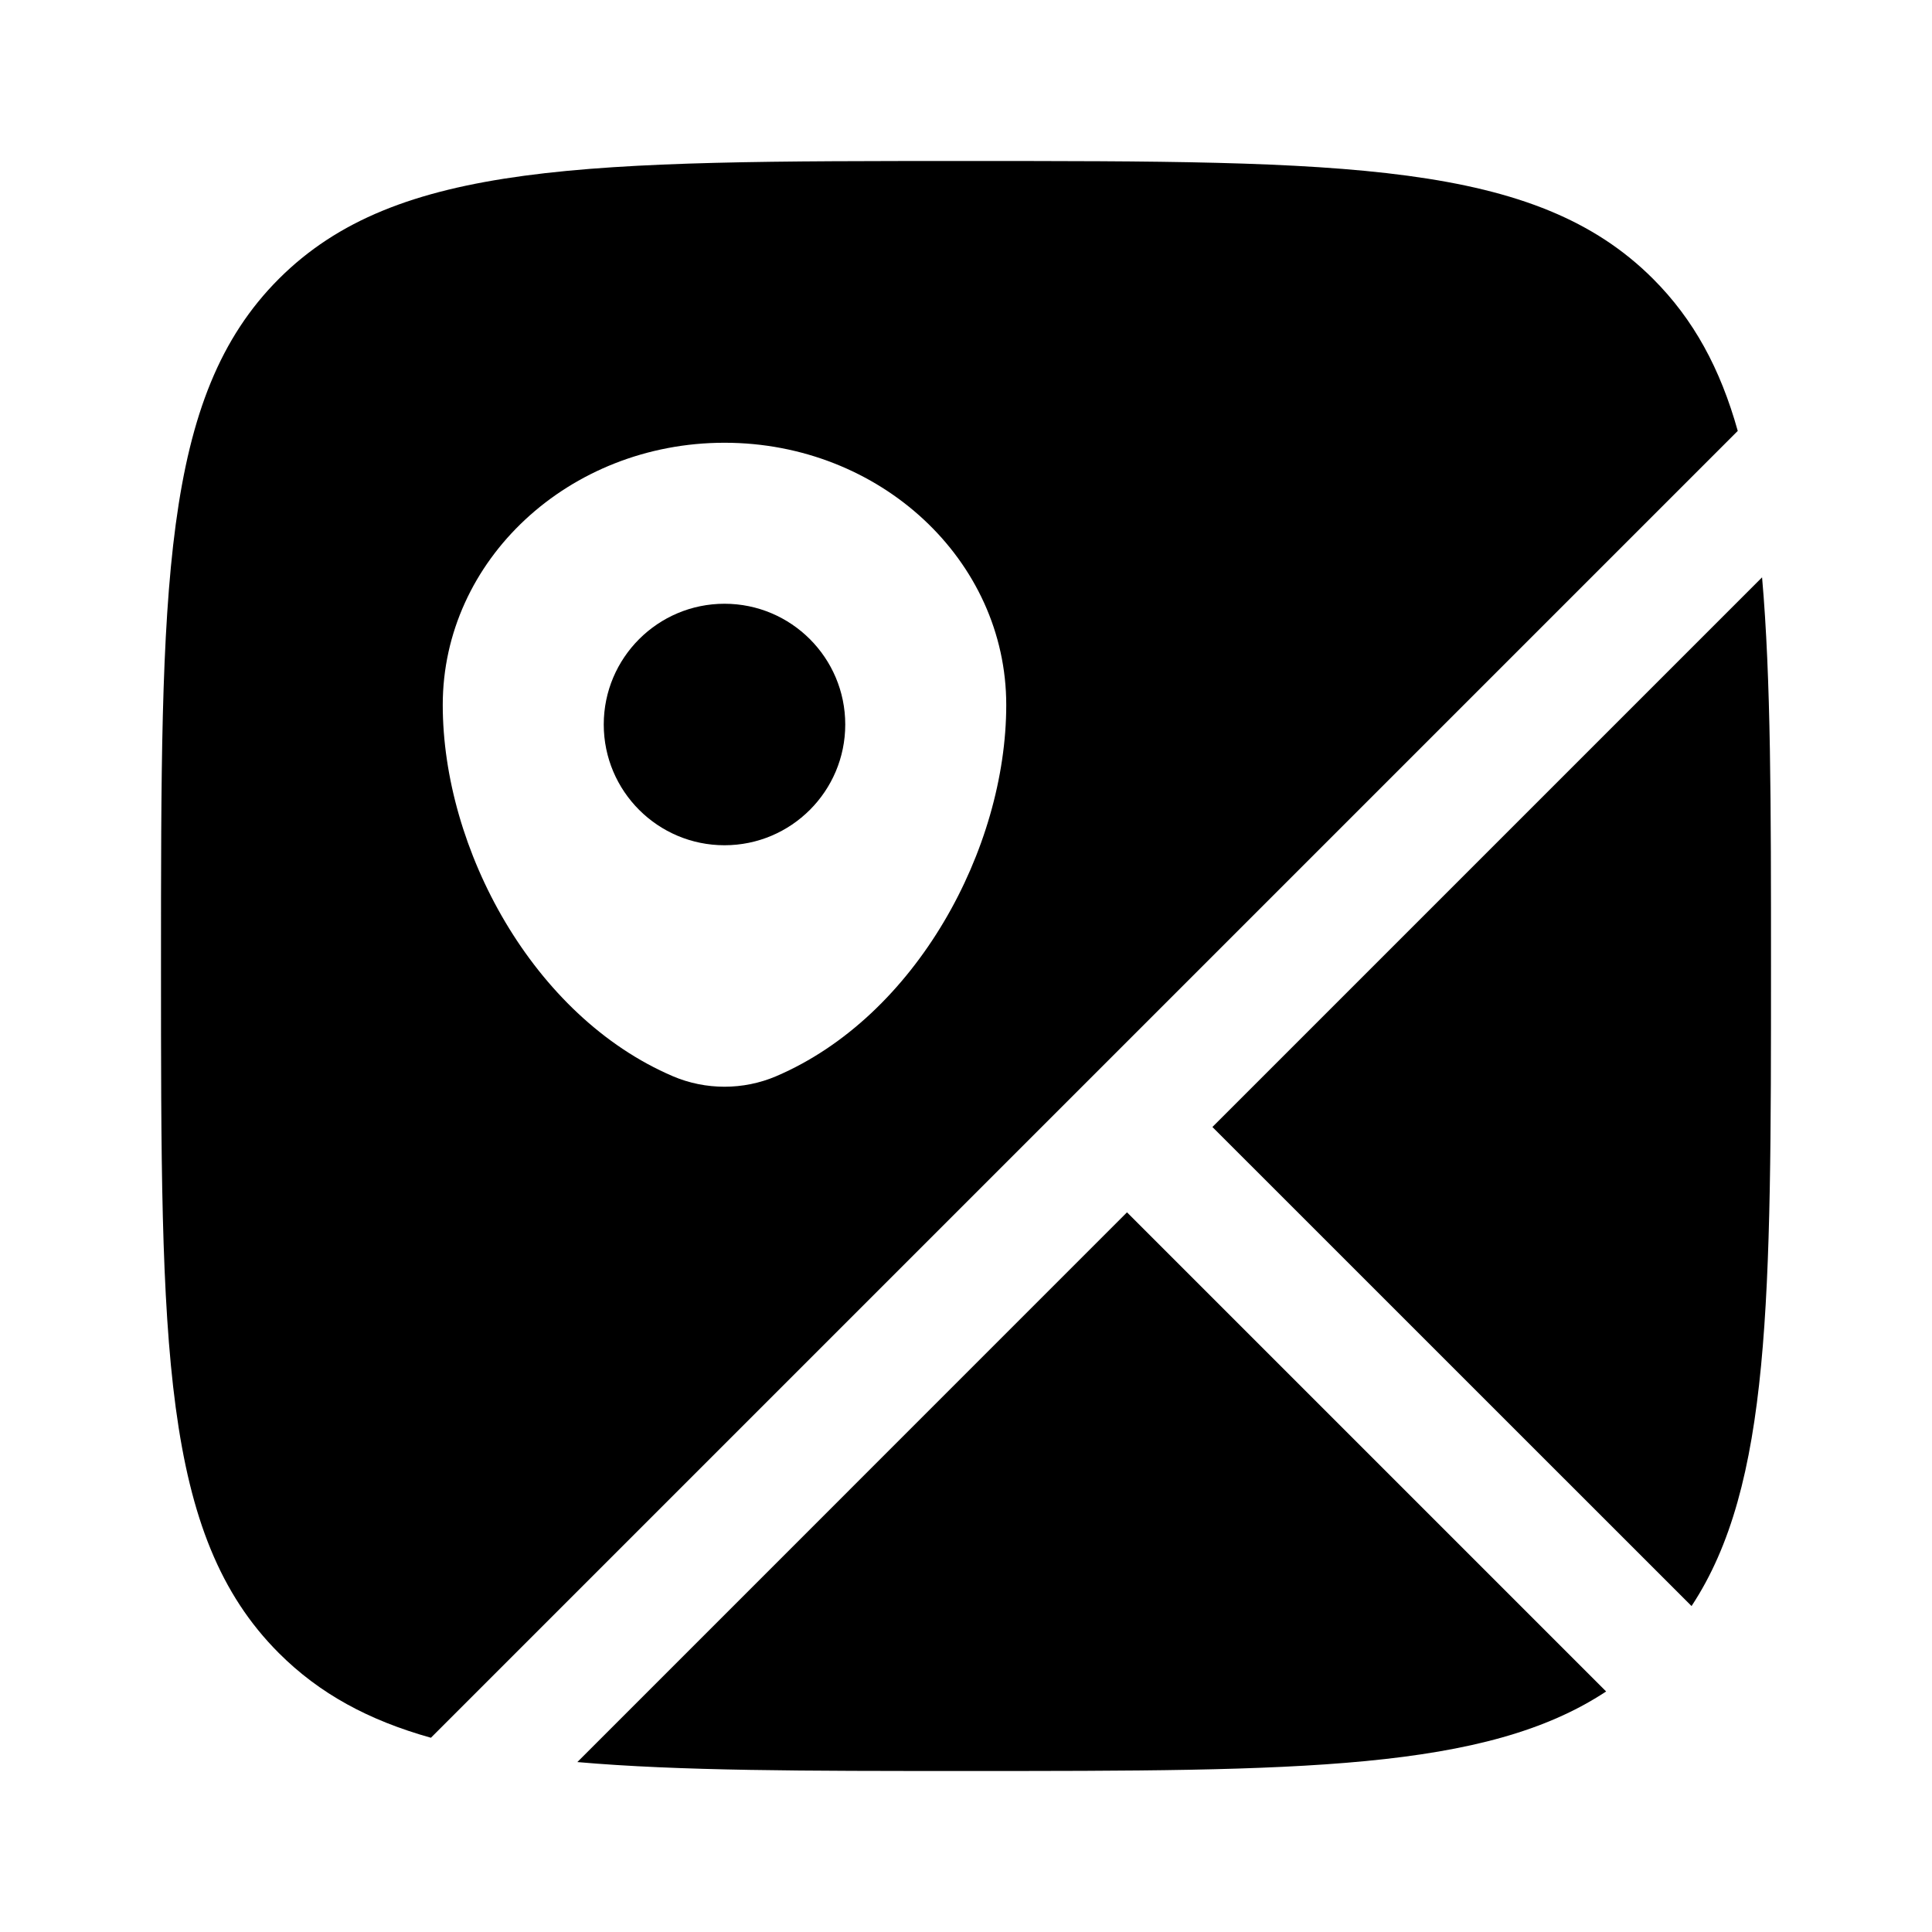 <svg width="24" height="24" viewBox="0 0 24 24" fill="none" xmlns="http://www.w3.org/2000/svg">
<path d="M21.889 7.172C22 8.433 22 10.006 22 12C22 16.134 22 18.455 21.013 19.951L15.061 14L21.889 7.172Z" fill="black"/>
<path d="M19.952 21.012L14 15.06L7.172 21.889C8.433 22 10.006 22 12 22C16.134 22 18.456 22 19.952 21.012Z" fill="black"/>
<path fill-rule="evenodd" clip-rule="evenodd" d="M12 2C16.714 2 19.071 2 20.535 3.464C21.039 3.968 21.37 4.578 21.587 5.353L5.353 21.587C4.578 21.37 3.968 21.039 3.464 20.535C2 19.071 2 16.714 2 12C2 7.286 2 4.929 3.464 3.464C4.929 2 7.286 2 12 2ZM5.5 8.757C5.5 10.542 6.617 12.625 8.36 13.37C8.766 13.543 9.234 13.543 9.64 13.37C11.383 12.625 12.5 10.542 12.5 8.757C12.5 6.958 10.933 5.5 9 5.5C7.067 5.5 5.5 6.958 5.5 8.757Z" fill="black"/>
<path d="M10.5 9C10.5 9.828 9.828 10.5 9 10.5C8.172 10.5 7.5 9.828 7.5 9C7.5 8.172 8.172 7.5 9 7.5C9.828 7.5 10.5 8.172 10.5 9Z" fill="black"/>
</svg>
